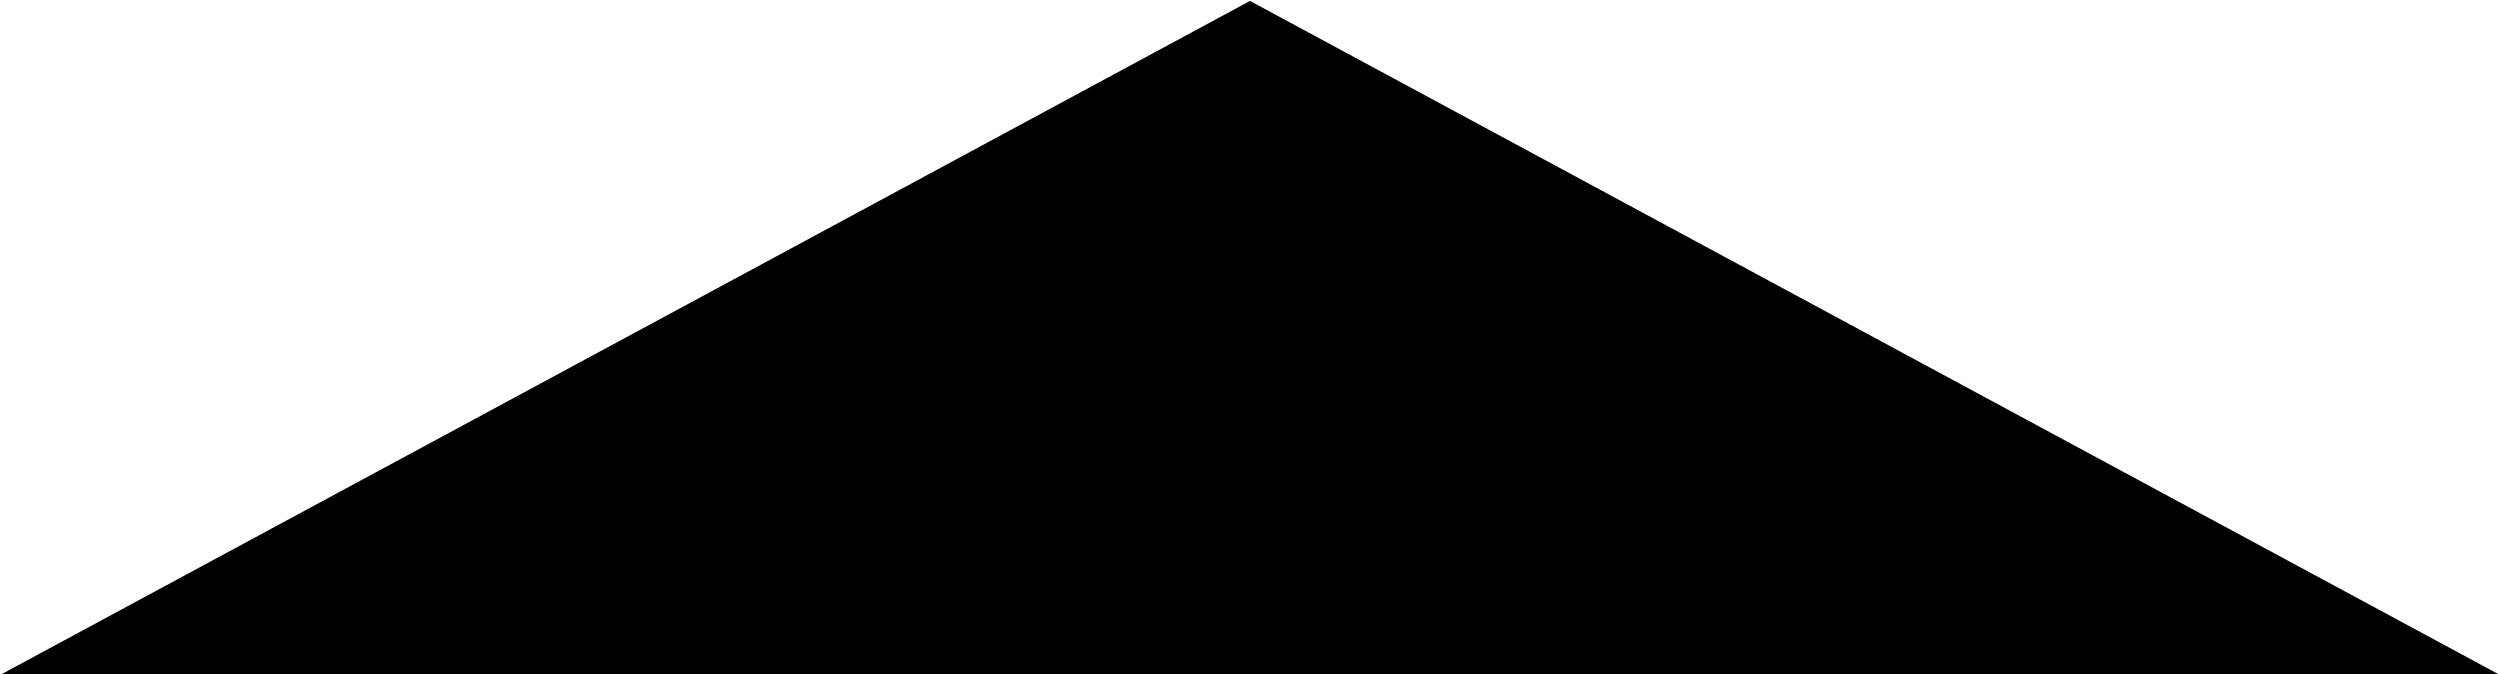<?xml version="1.0" encoding="utf-8"?>
<!-- Generator: Adobe Illustrator 25.2.1, SVG Export Plug-In . SVG Version: 6.00 Build 0)  -->
<svg version="1.1" id="レイヤー_1" xmlns="http://www.w3.org/2000/svg" xmlns:xlink="http://www.w3.org/1999/xlink" x="0px"
	 y="0px" viewBox="0 0 1080 291.2" style="enable-background:new 0 0 1080 291.2;" xml:space="preserve">
<g id="comment">
	<polyline points="0,291.6 540,0.4 1080,291.6 	"/>
</g>
</svg>
